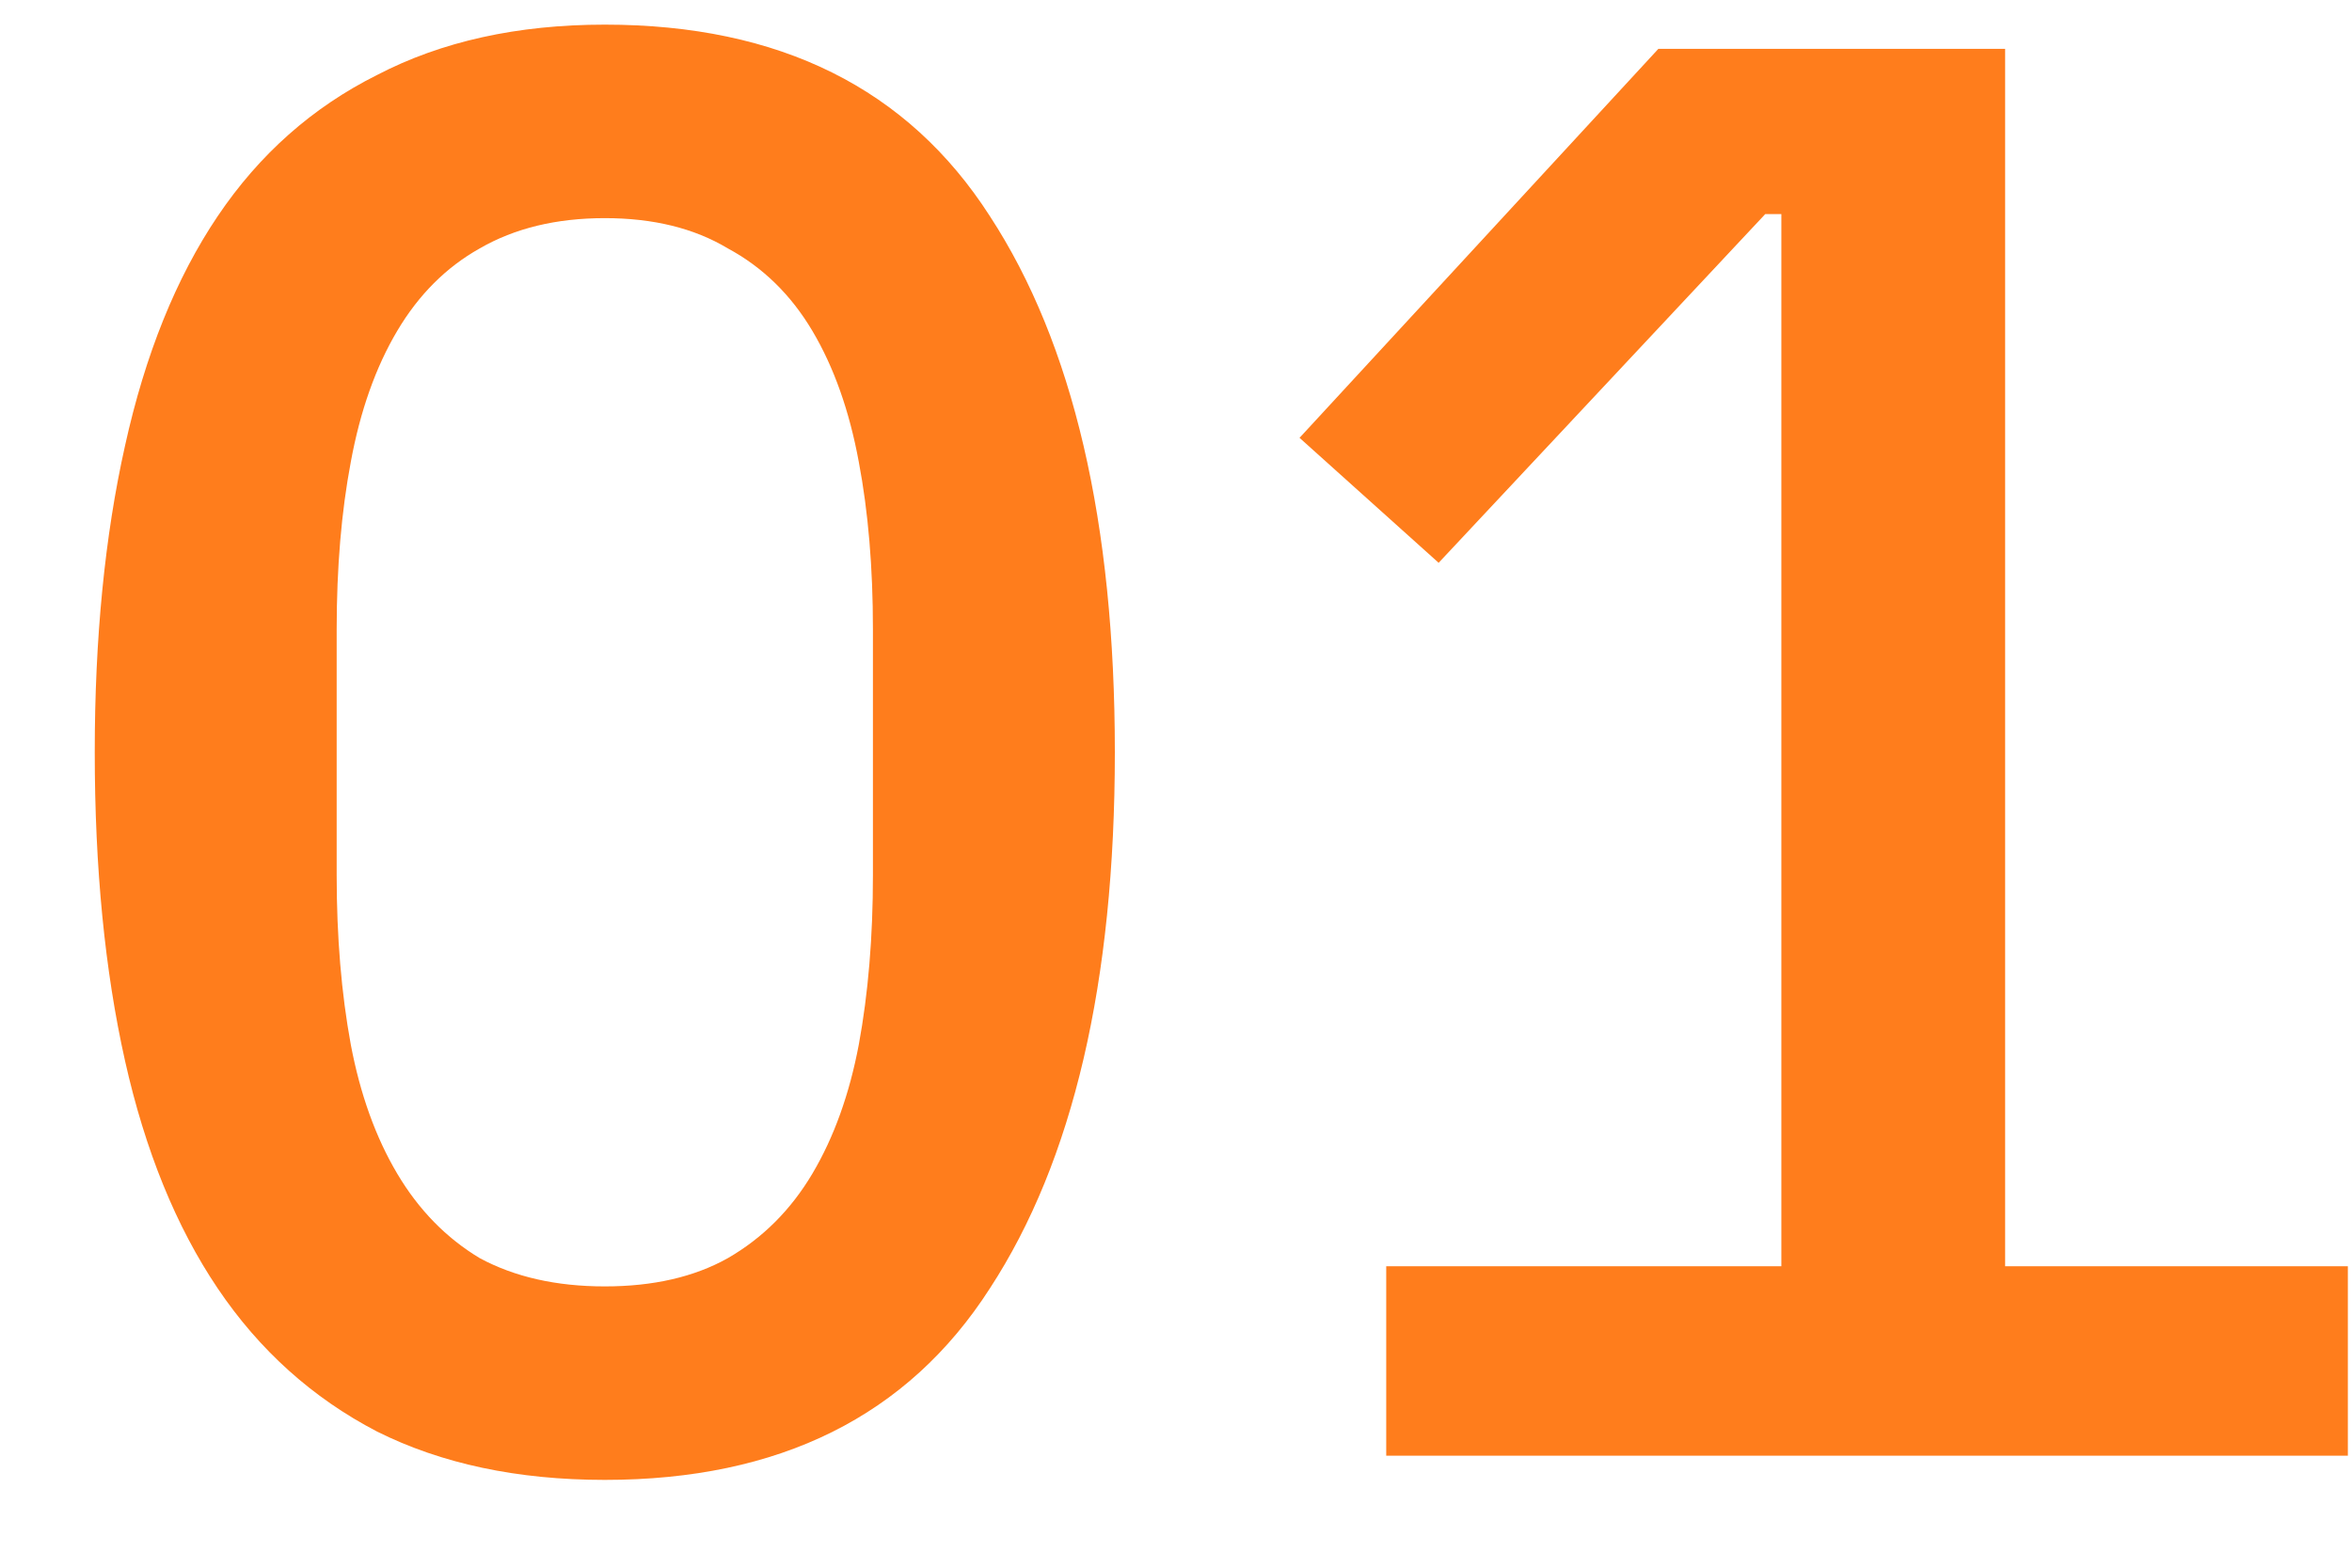 <?xml version="1.0" encoding="UTF-8"?> <svg xmlns="http://www.w3.org/2000/svg" width="21" height="14" viewBox="0 0 21 14" fill="none"> <path d="M5.4 13.216C4.62 13.216 3.942 13.072 3.366 12.784C2.79 12.484 2.316 12.058 1.944 11.506C1.572 10.954 1.296 10.276 1.116 9.472C0.936 8.668 0.846 7.75 0.846 6.718C0.846 5.698 0.936 4.786 1.116 3.982C1.296 3.166 1.572 2.482 1.944 1.93C2.316 1.378 2.79 0.958 3.366 0.67C3.942 0.37 4.62 0.22 5.4 0.22C6.96 0.22 8.106 0.79 8.838 1.93C9.582 3.07 9.954 4.666 9.954 6.718C9.954 8.77 9.582 10.366 8.838 11.506C8.106 12.646 6.96 13.216 5.4 13.216ZM5.4 11.488C5.832 11.488 6.198 11.404 6.498 11.236C6.81 11.056 7.062 10.804 7.254 10.48C7.446 10.156 7.584 9.772 7.668 9.328C7.752 8.872 7.794 8.368 7.794 7.816V5.62C7.794 5.068 7.752 4.57 7.668 4.126C7.584 3.67 7.446 3.28 7.254 2.956C7.062 2.632 6.81 2.386 6.498 2.218C6.198 2.038 5.832 1.948 5.4 1.948C4.968 1.948 4.596 2.038 4.284 2.218C3.984 2.386 3.738 2.632 3.546 2.956C3.354 3.28 3.216 3.67 3.132 4.126C3.048 4.57 3.006 5.068 3.006 5.62V7.816C3.006 8.368 3.048 8.872 3.132 9.328C3.216 9.772 3.354 10.156 3.546 10.48C3.738 10.804 3.984 11.056 4.284 11.236C4.596 11.404 4.968 11.488 5.4 11.488Z" fill="#FF7D1C"></path> <path d="M12.377 13V11.308H15.905V1.912H15.761L12.845 5.026L11.603 3.91L14.807 0.436H17.903V11.308H20.963V13H12.377Z" fill="#FF7D1C"></path> </svg> 